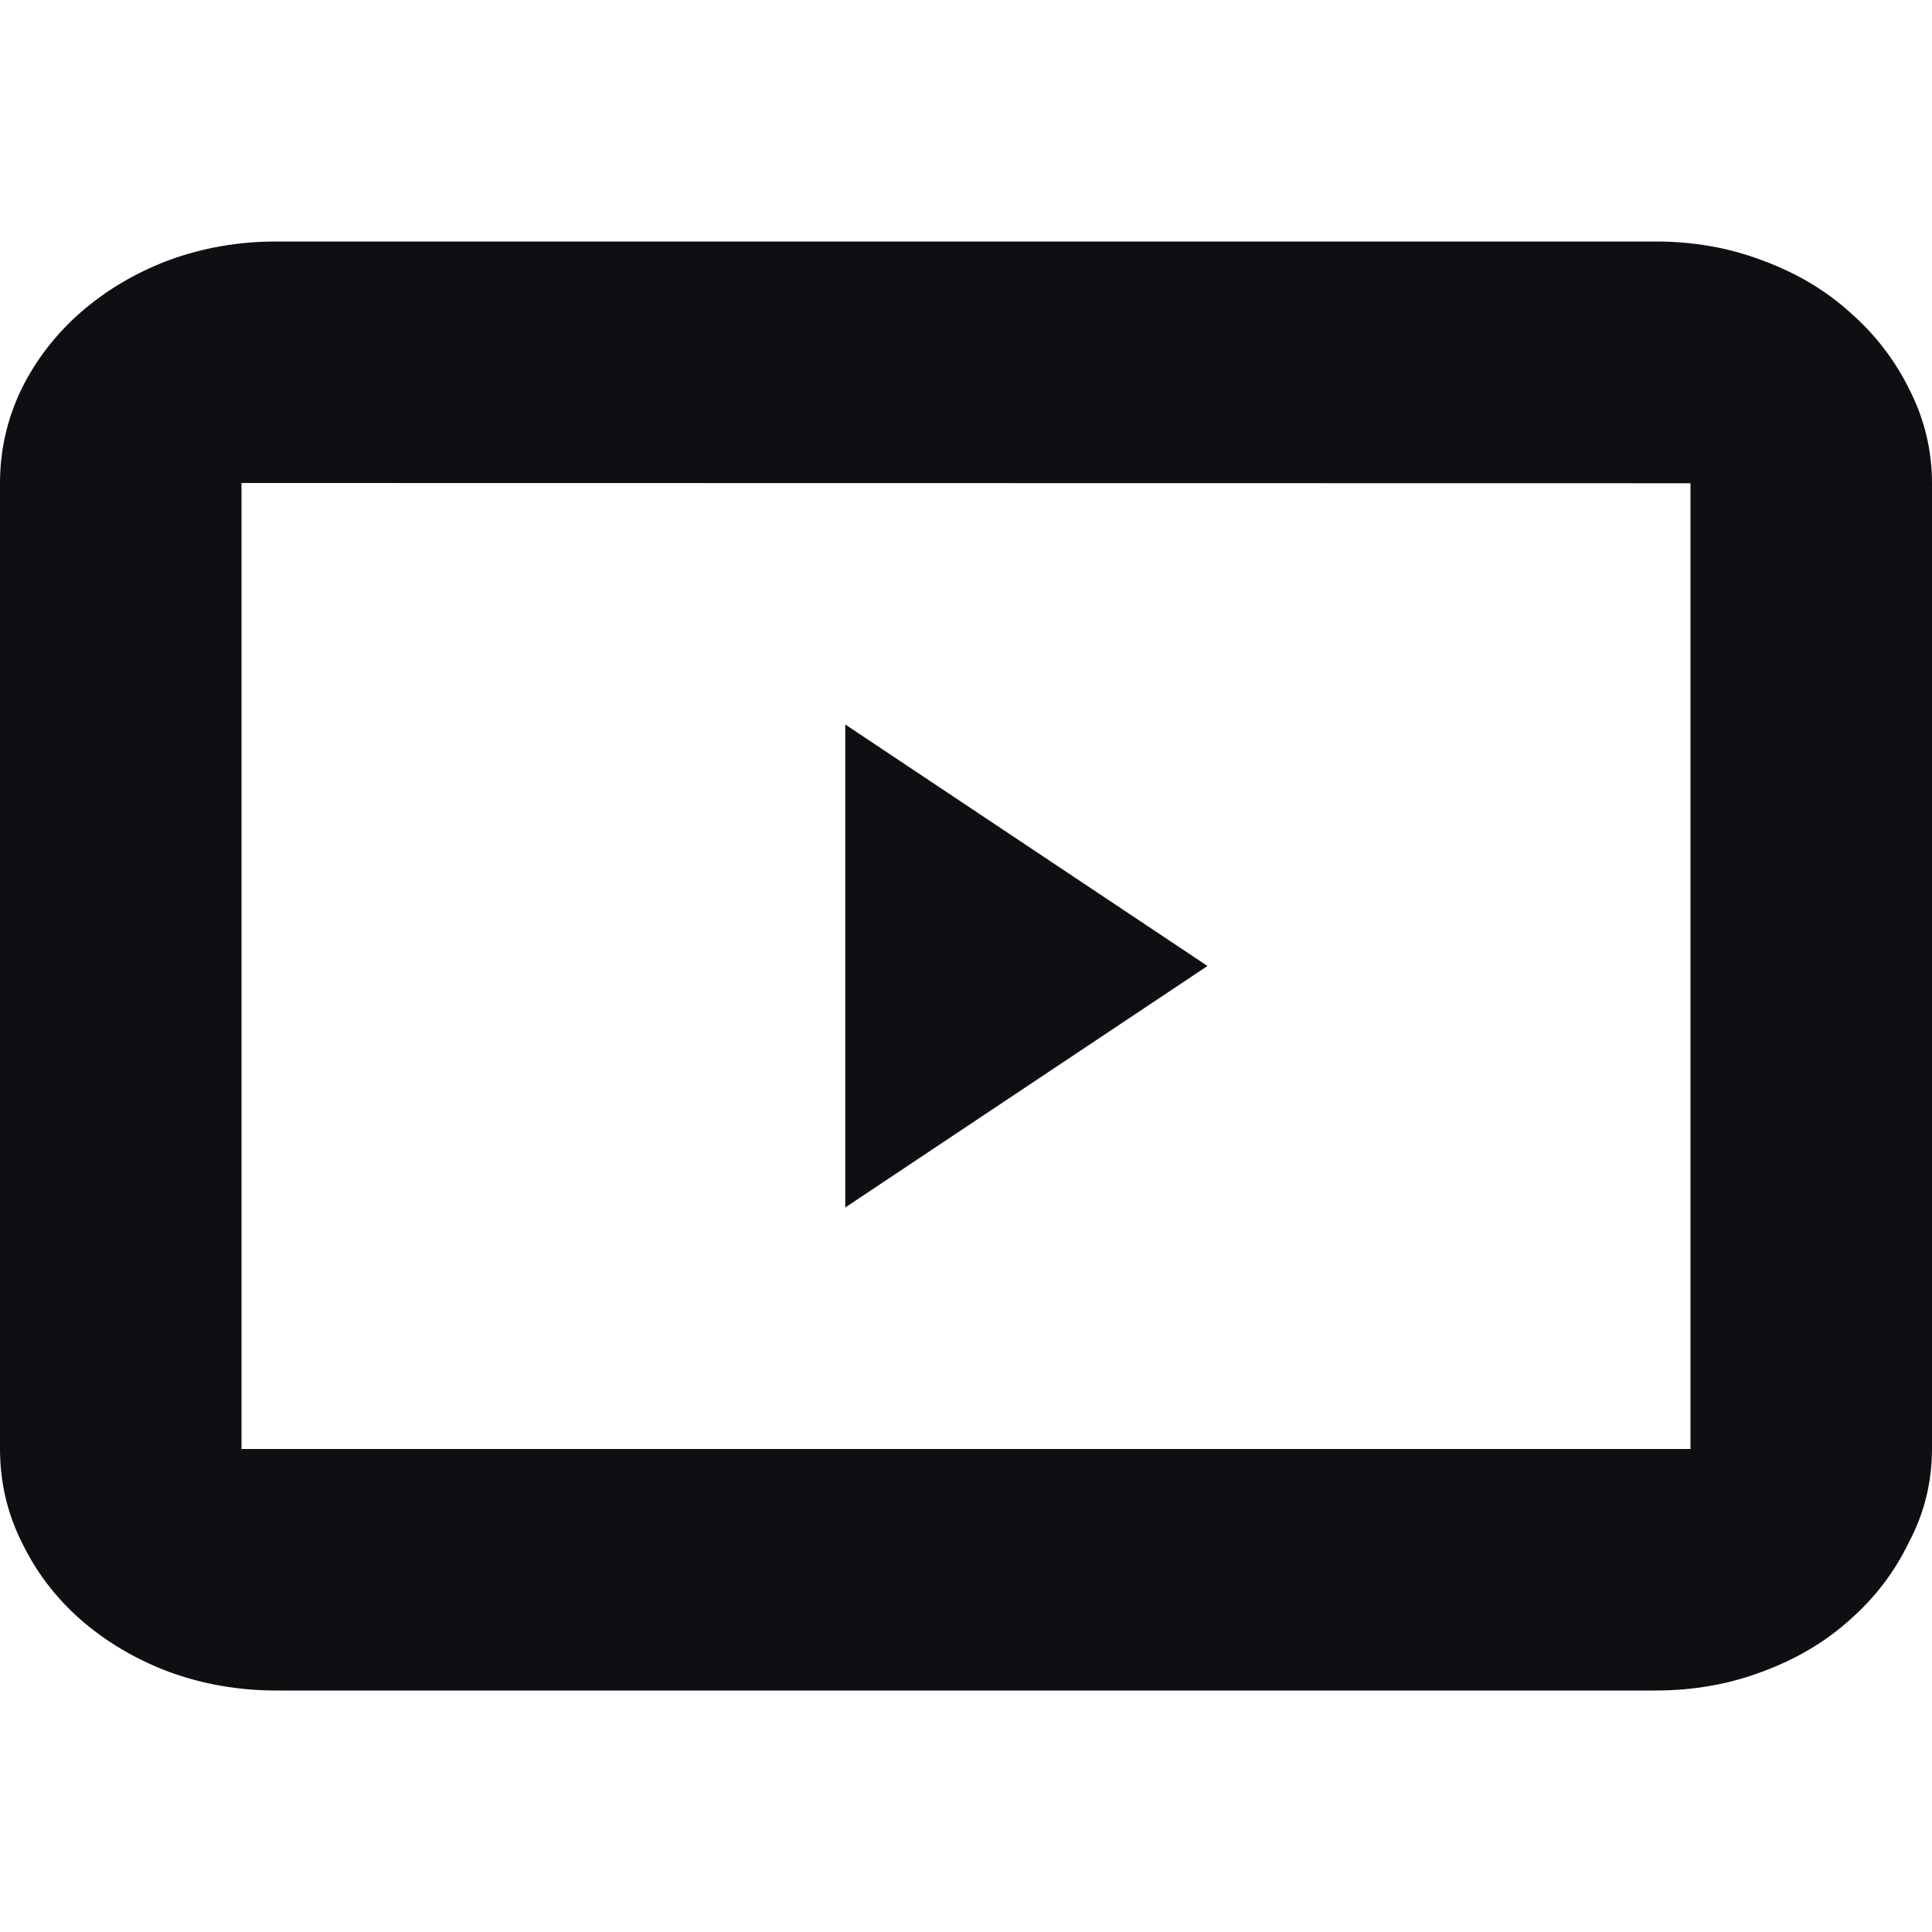 <svg width="16" height="16" viewBox="0 0 16 16" fill="none" xmlns="http://www.w3.org/2000/svg">
    <style>
        path {
        fill: #100E12;
        }
        @media (prefers-color-scheme: dark) {
        path {
        fill: #F3F3F3;
        }
        }
    </style>
    <path d="M2.287 14C1.975 14 1.677 13.948 1.395 13.844C1.12 13.74 0.878 13.596 0.669 13.414C0.461 13.232 0.298 13.017 0.179 12.77C0.059 12.529 0 12.272 0 11.998V4.002C0 3.728 0.059 3.468 0.179 3.22C0.298 2.98 0.461 2.768 0.669 2.586C0.878 2.404 1.12 2.26 1.395 2.156C1.677 2.052 1.975 2 2.287 2H13.713C14.025 2 14.319 2.052 14.594 2.156C14.877 2.26 15.119 2.404 15.32 2.586C15.528 2.768 15.691 2.98 15.81 3.22C15.937 3.468 16 3.728 16 4.002V11.998C16 12.272 15.937 12.529 15.81 12.77C15.691 13.017 15.528 13.232 15.32 13.414C15.119 13.596 14.877 13.74 14.594 13.844C14.319 13.948 14.025 14 13.713 14H2.287ZM14 4.002L2 4V12H14V4.002Z"
          fill="#100E12"/>
    <path d="M10 8L7 6V10L10 8Z" fill="#100E12"/>
</svg>
